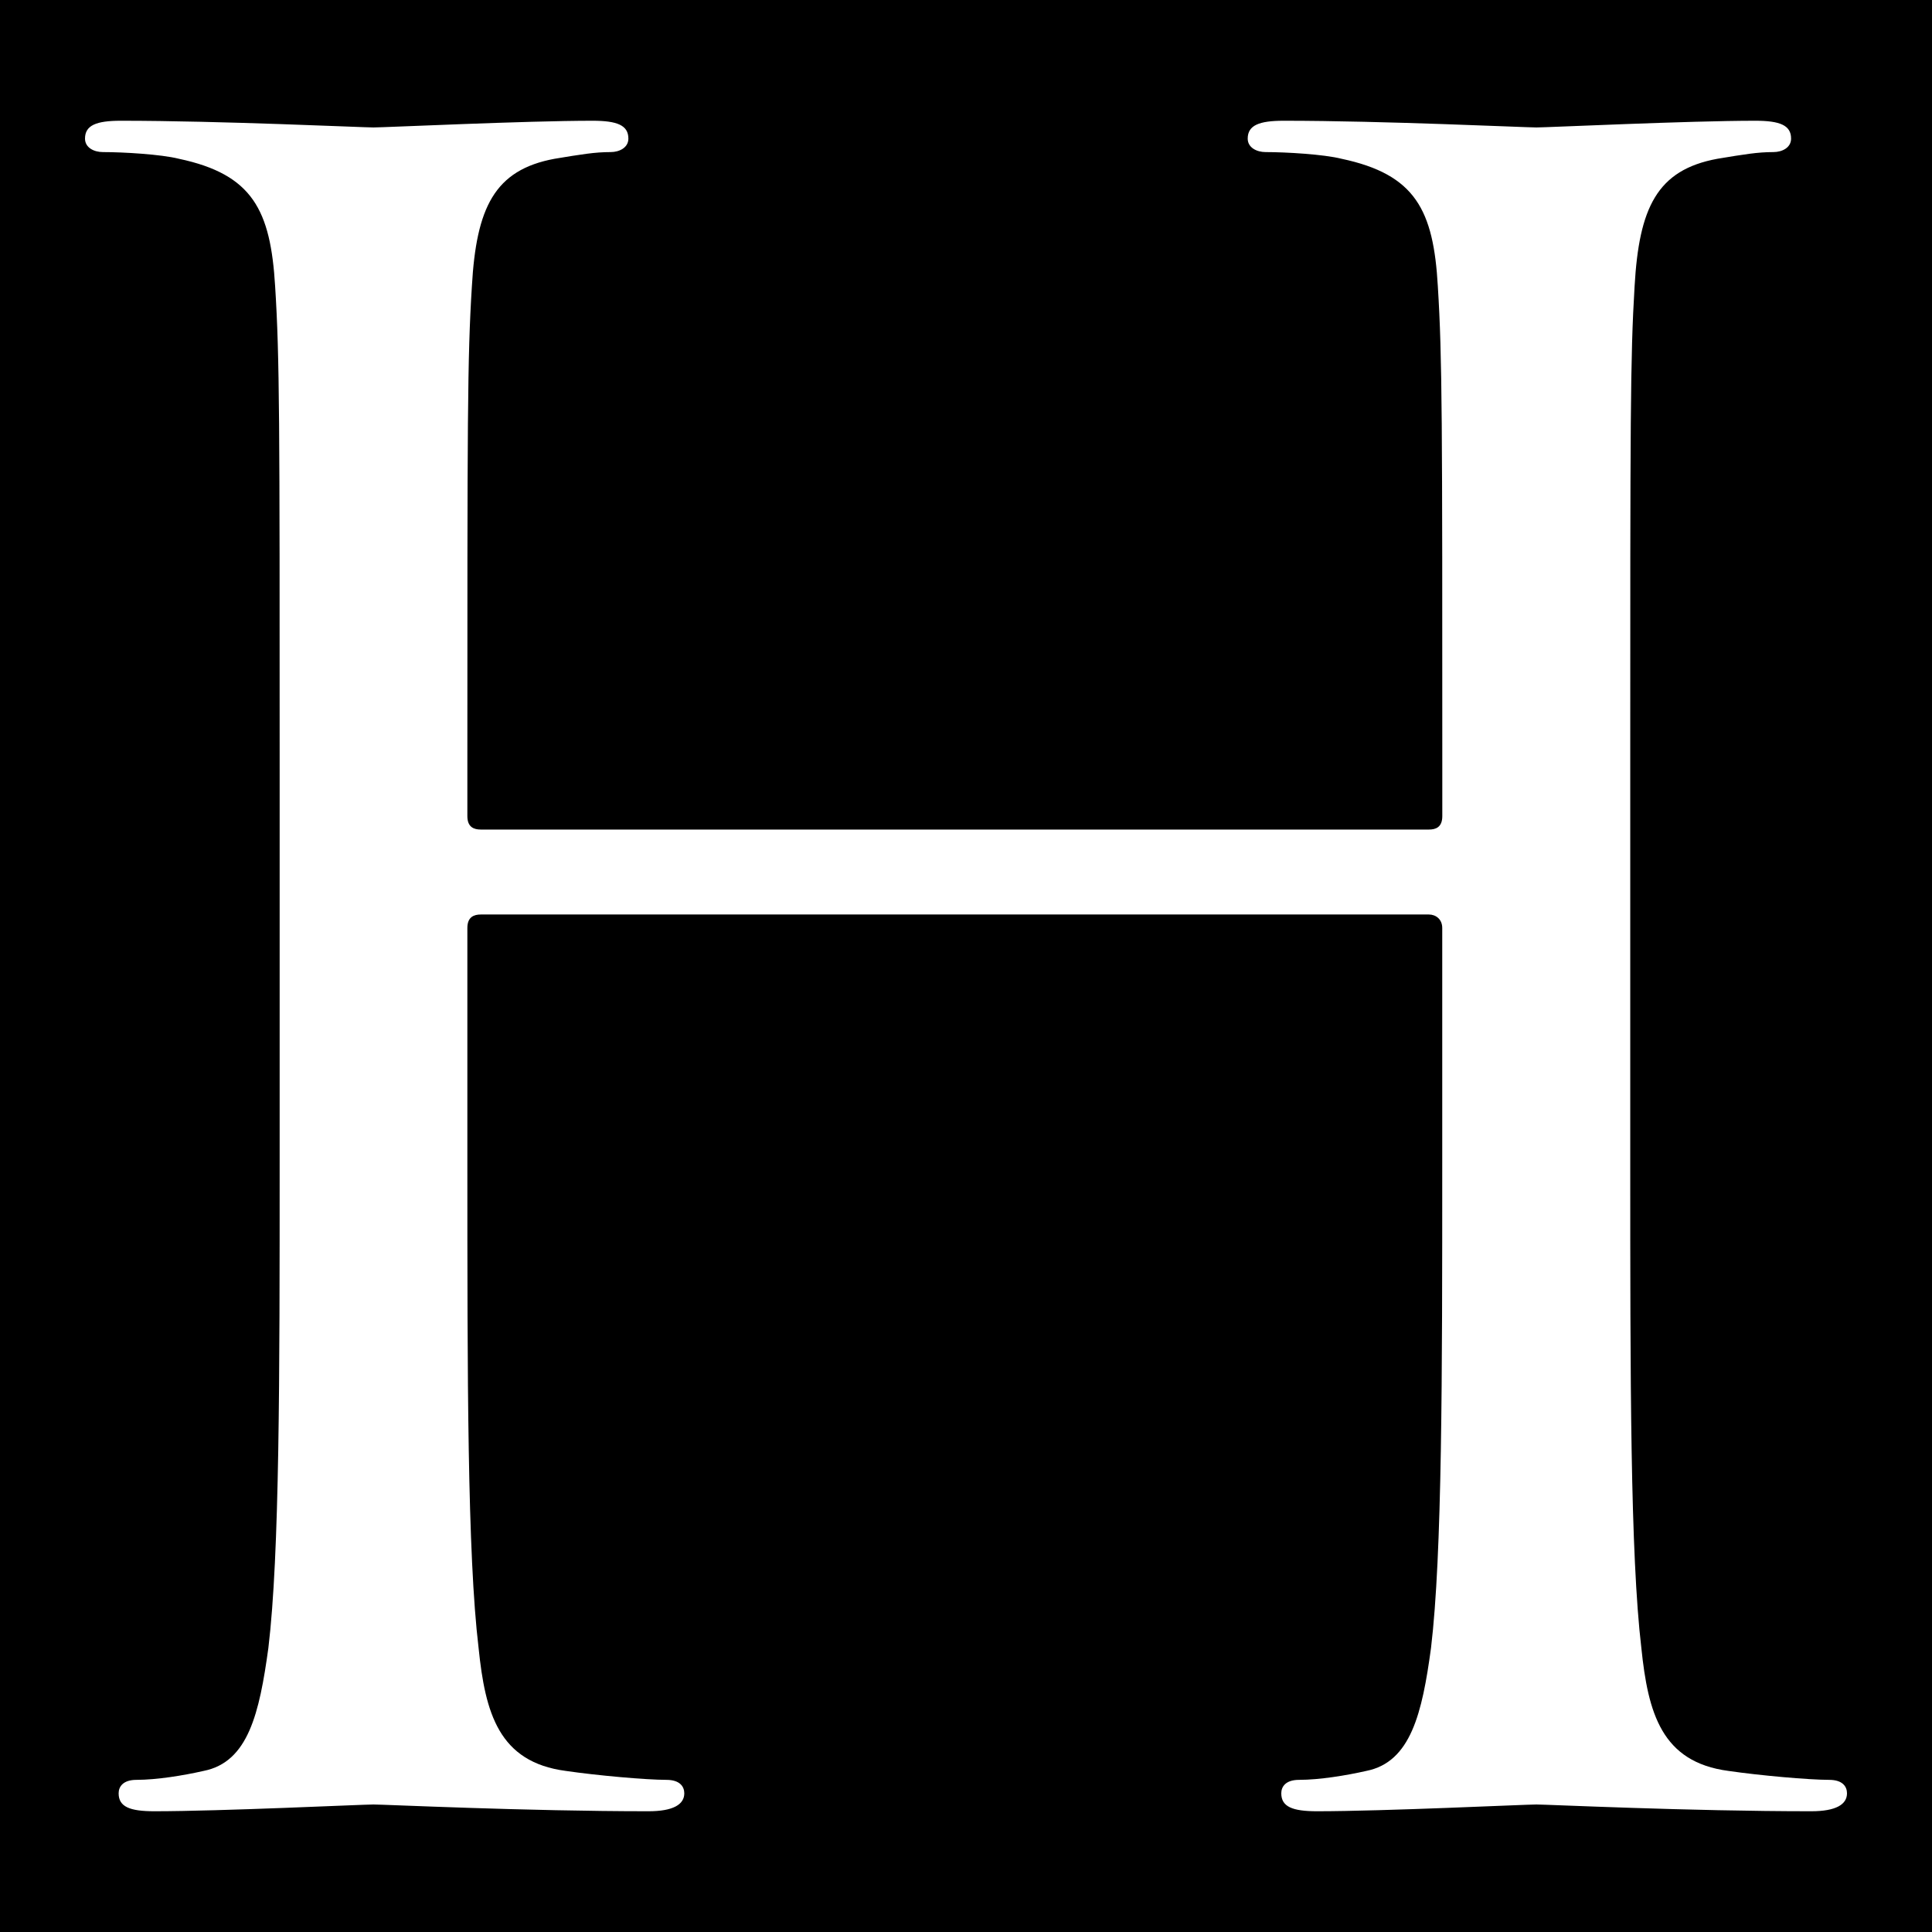 <?xml version="1.0" encoding="utf-8"?>
<!-- Generator: Adobe Illustrator 16.0.0, SVG Export Plug-In . SVG Version: 6.00 Build 0)  -->
<!DOCTYPE svg PUBLIC "-//W3C//DTD SVG 1.1//EN" "http://www.w3.org/Graphics/SVG/1.1/DTD/svg11.dtd">
<svg version="1.1" id="Layer_1" xmlns="http://www.w3.org/2000/svg" xmlns:xlink="http://www.w3.org/1999/xlink" x="0px" y="0px"
	 width="32px" height="32px" viewBox="0 0 32 32" enable-background="new 0 0 32 32" xml:space="preserve">
<path d="M0,0v32h32V0H0z M30,30c-2.037,0-4.371-0.112-4.553-0.112c-0.189,0-2.52,0.112-3.633,0.112
	c-0.406,0-0.592-0.074-0.592-0.297c0-0.11,0.072-0.223,0.295-0.223c0.334,0,0.779-0.072,1.113-0.148
	c0.738-0.146,0.926-0.96,1.072-2.036c0.186-1.555,0.186-4.481,0.186-8.037V15.37c0-0.147-0.109-0.223-0.221-0.223H7.964
	c-0.111,0-0.223,0.038-0.223,0.223v3.889c0,3.556,0,6.482,0.186,8.037c0.11,1.076,0.333,1.89,1.445,2.036
	c0.518,0.076,1.332,0.148,1.666,0.148c0.223,0,0.296,0.112,0.296,0.223c0,0.185-0.185,0.297-0.592,0.297
	c-2.037,0-4.371-0.112-4.556-0.112C6,29.888,3.667,30,2.556,30c-0.407,0-0.591-0.074-0.591-0.297c0-0.11,0.073-0.223,0.295-0.223
	c0.334,0,0.778-0.072,1.112-0.148c0.741-0.146,0.925-0.96,1.073-2.036c0.187-1.555,0.187-4.481,0.187-8.037V12.74
	c0-5.777,0-6.814-0.075-7.999C4.481,3.482,4.186,2.889,2.964,2.63C2.667,2.555,2.038,2.519,1.705,2.519
	c-0.149,0-0.297-0.074-0.297-0.223C1.408,2.075,1.594,2,2.001,2C3.667,2,6,2.111,6.186,2.111C6.371,2.111,8.705,2,9.815,2
	c0.409,0,0.593,0.075,0.593,0.296c0,0.148-0.147,0.223-0.295,0.223c-0.26,0-0.482,0.037-0.928,0.111
	C8.187,2.814,7.889,3.444,7.816,4.741C7.741,5.926,7.741,6.963,7.741,12.74v0.778c0,0.185,0.112,0.222,0.223,0.222h15.704
	c0.111,0,0.221-0.037,0.221-0.222V12.74c0-5.777,0-6.814-0.074-7.999c-0.072-1.259-0.369-1.852-1.594-2.111
	c-0.295-0.075-0.926-0.111-1.258-0.111c-0.148,0-0.297-0.074-0.297-0.223C20.666,2.075,20.854,2,21.262,2
	c1.666,0,3.996,0.111,4.186,0.111C25.629,2.111,27.963,2,29.074,2c0.408,0,0.592,0.075,0.592,0.296c0,0.148-0.145,0.223-0.295,0.223
	c-0.26,0-0.48,0.037-0.926,0.111c-1.002,0.184-1.297,0.814-1.371,2.111c-0.072,1.185-0.072,2.222-0.072,7.999v6.519
	c0,3.556,0,6.482,0.184,8.037c0.111,1.076,0.334,1.89,1.443,2.036c0.52,0.076,1.332,0.148,1.668,0.148
	c0.223,0,0.295,0.112,0.295,0.223C30.592,29.888,30.408,30,30,30z"/>
</svg>
